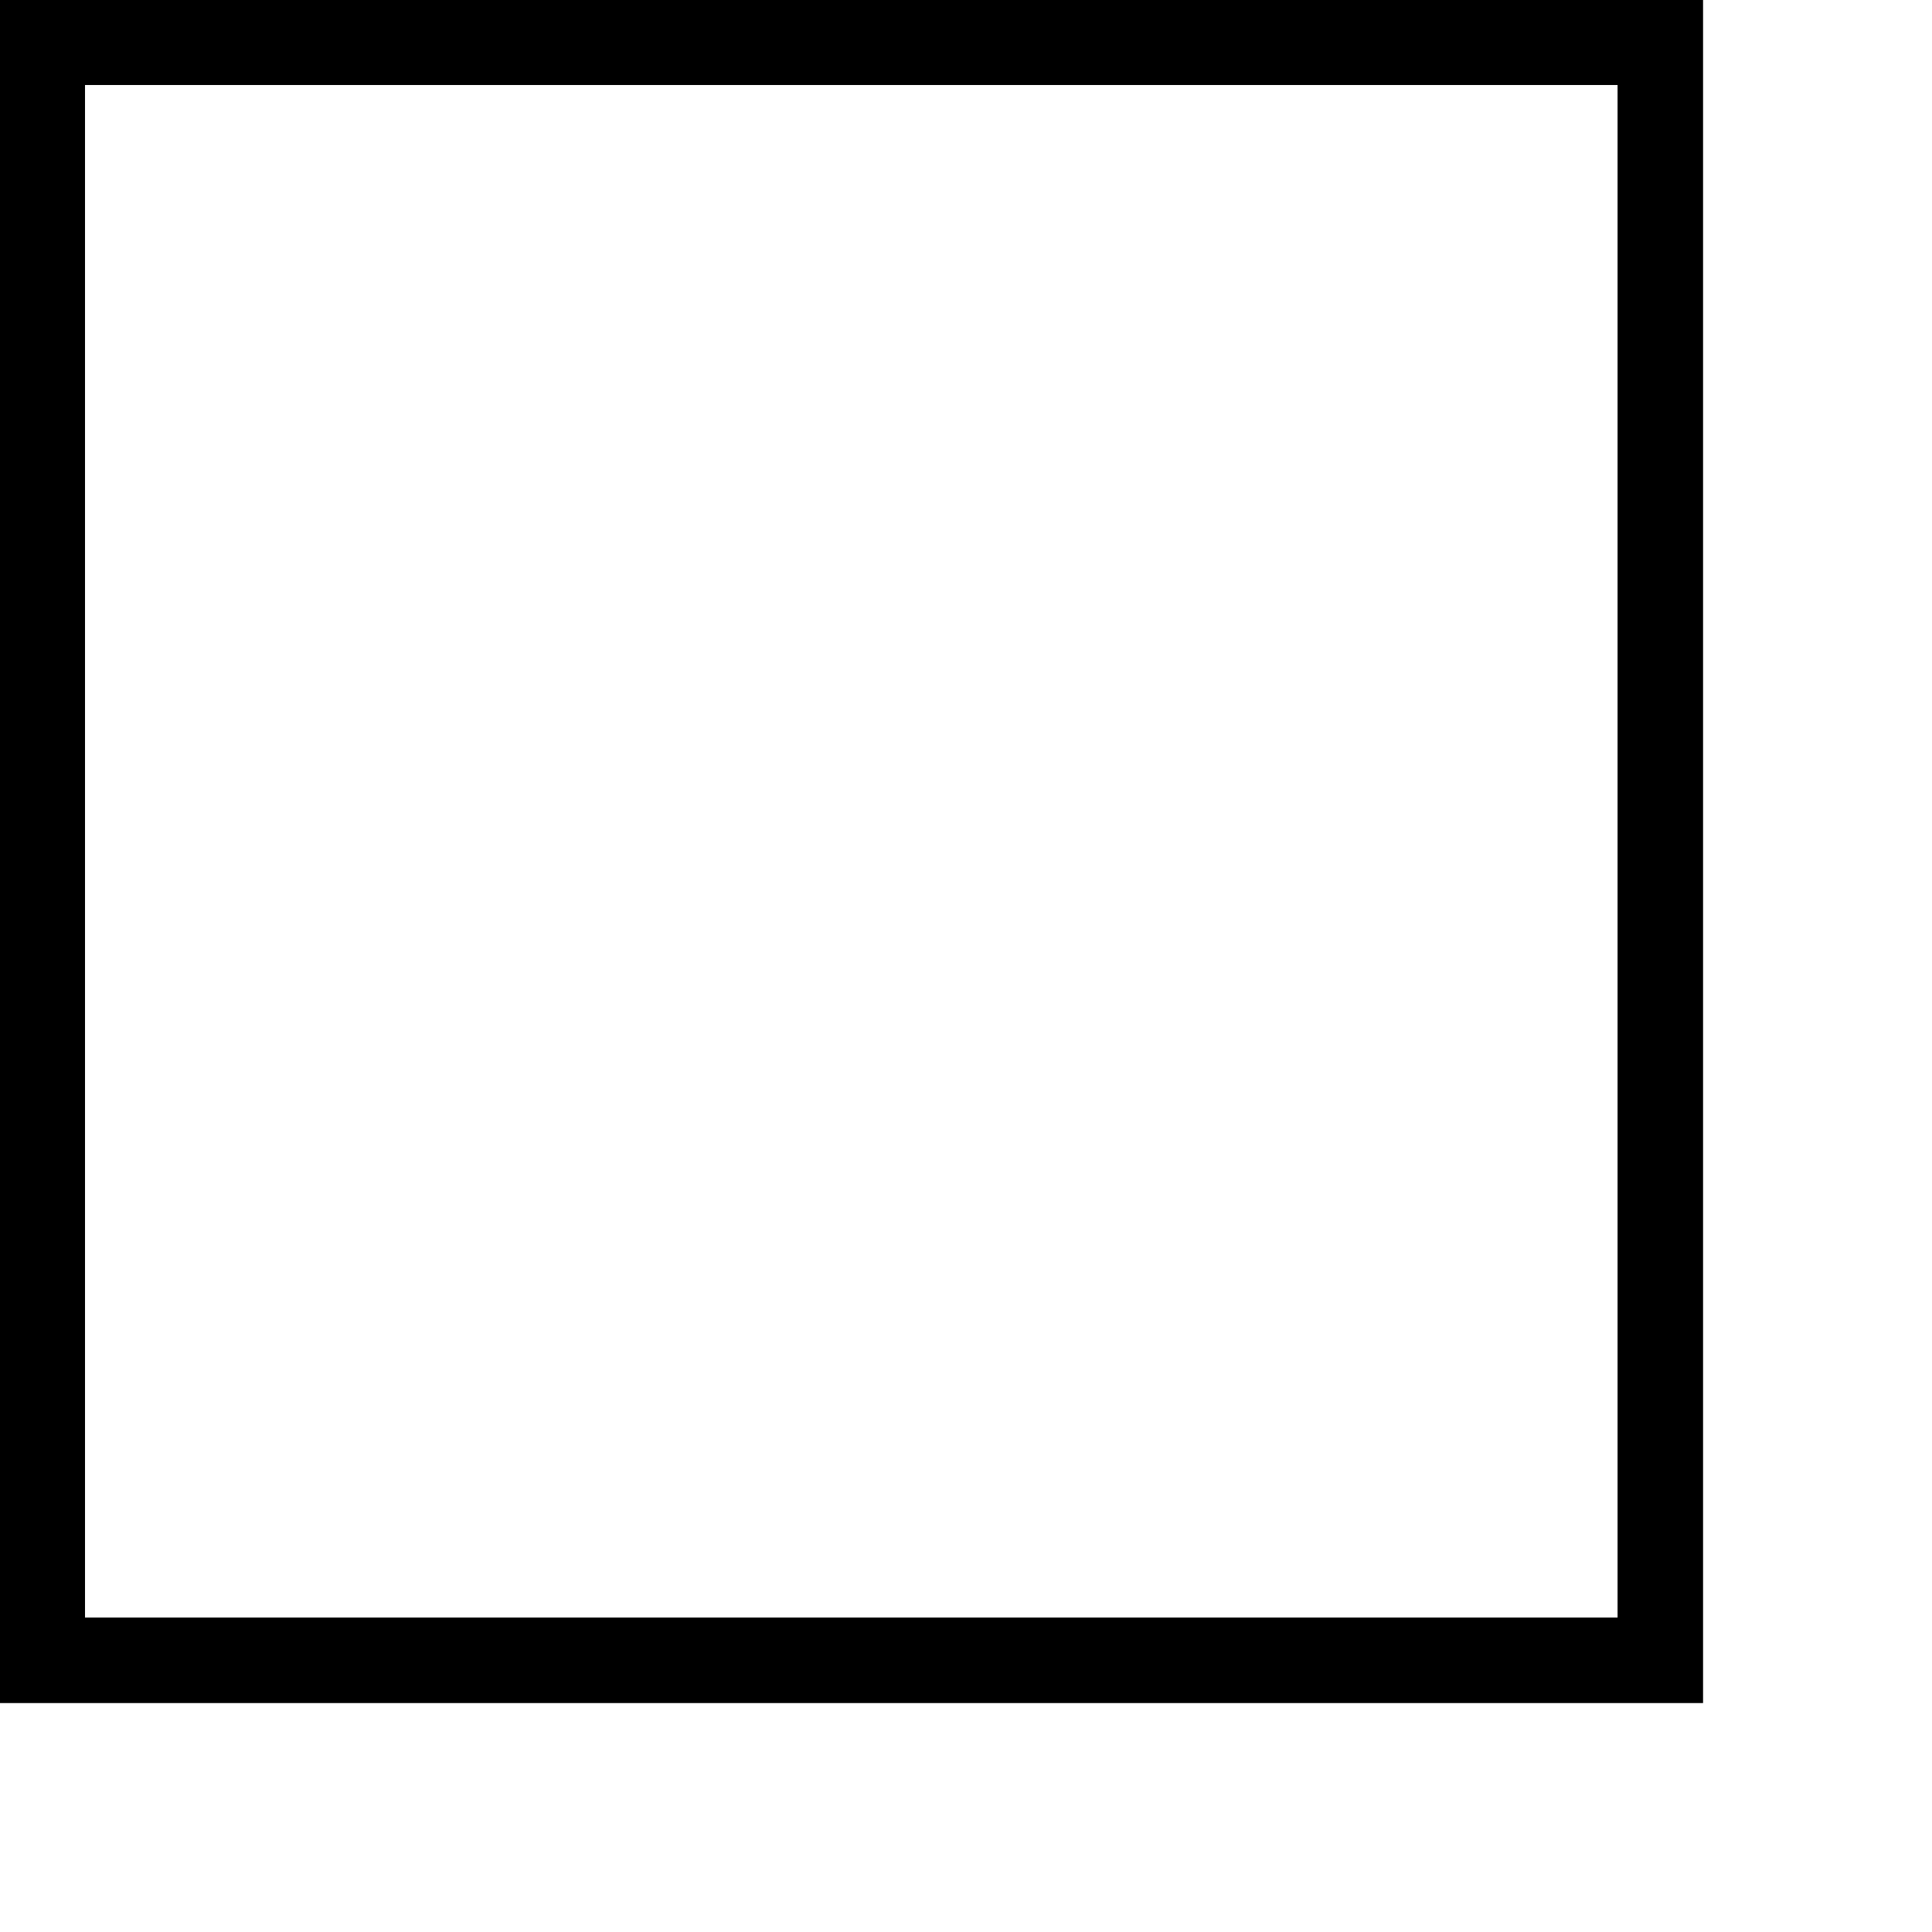 <?xml version="1.0" encoding="utf-8"?>
<svg xmlns="http://www.w3.org/2000/svg" fill="none" height="100%" overflow="visible" preserveAspectRatio="none" style="display: block;" viewBox="0 0 4 4" width="100%">
<path clip-rule="evenodd" d="M3.349 0.176H0.176V3.349H3.349V0.176ZM0 0V3.526H3.526V0H0Z" fill="black" fill-rule="evenodd" id="Rectangle 695 (Stroke)"/>
</svg>